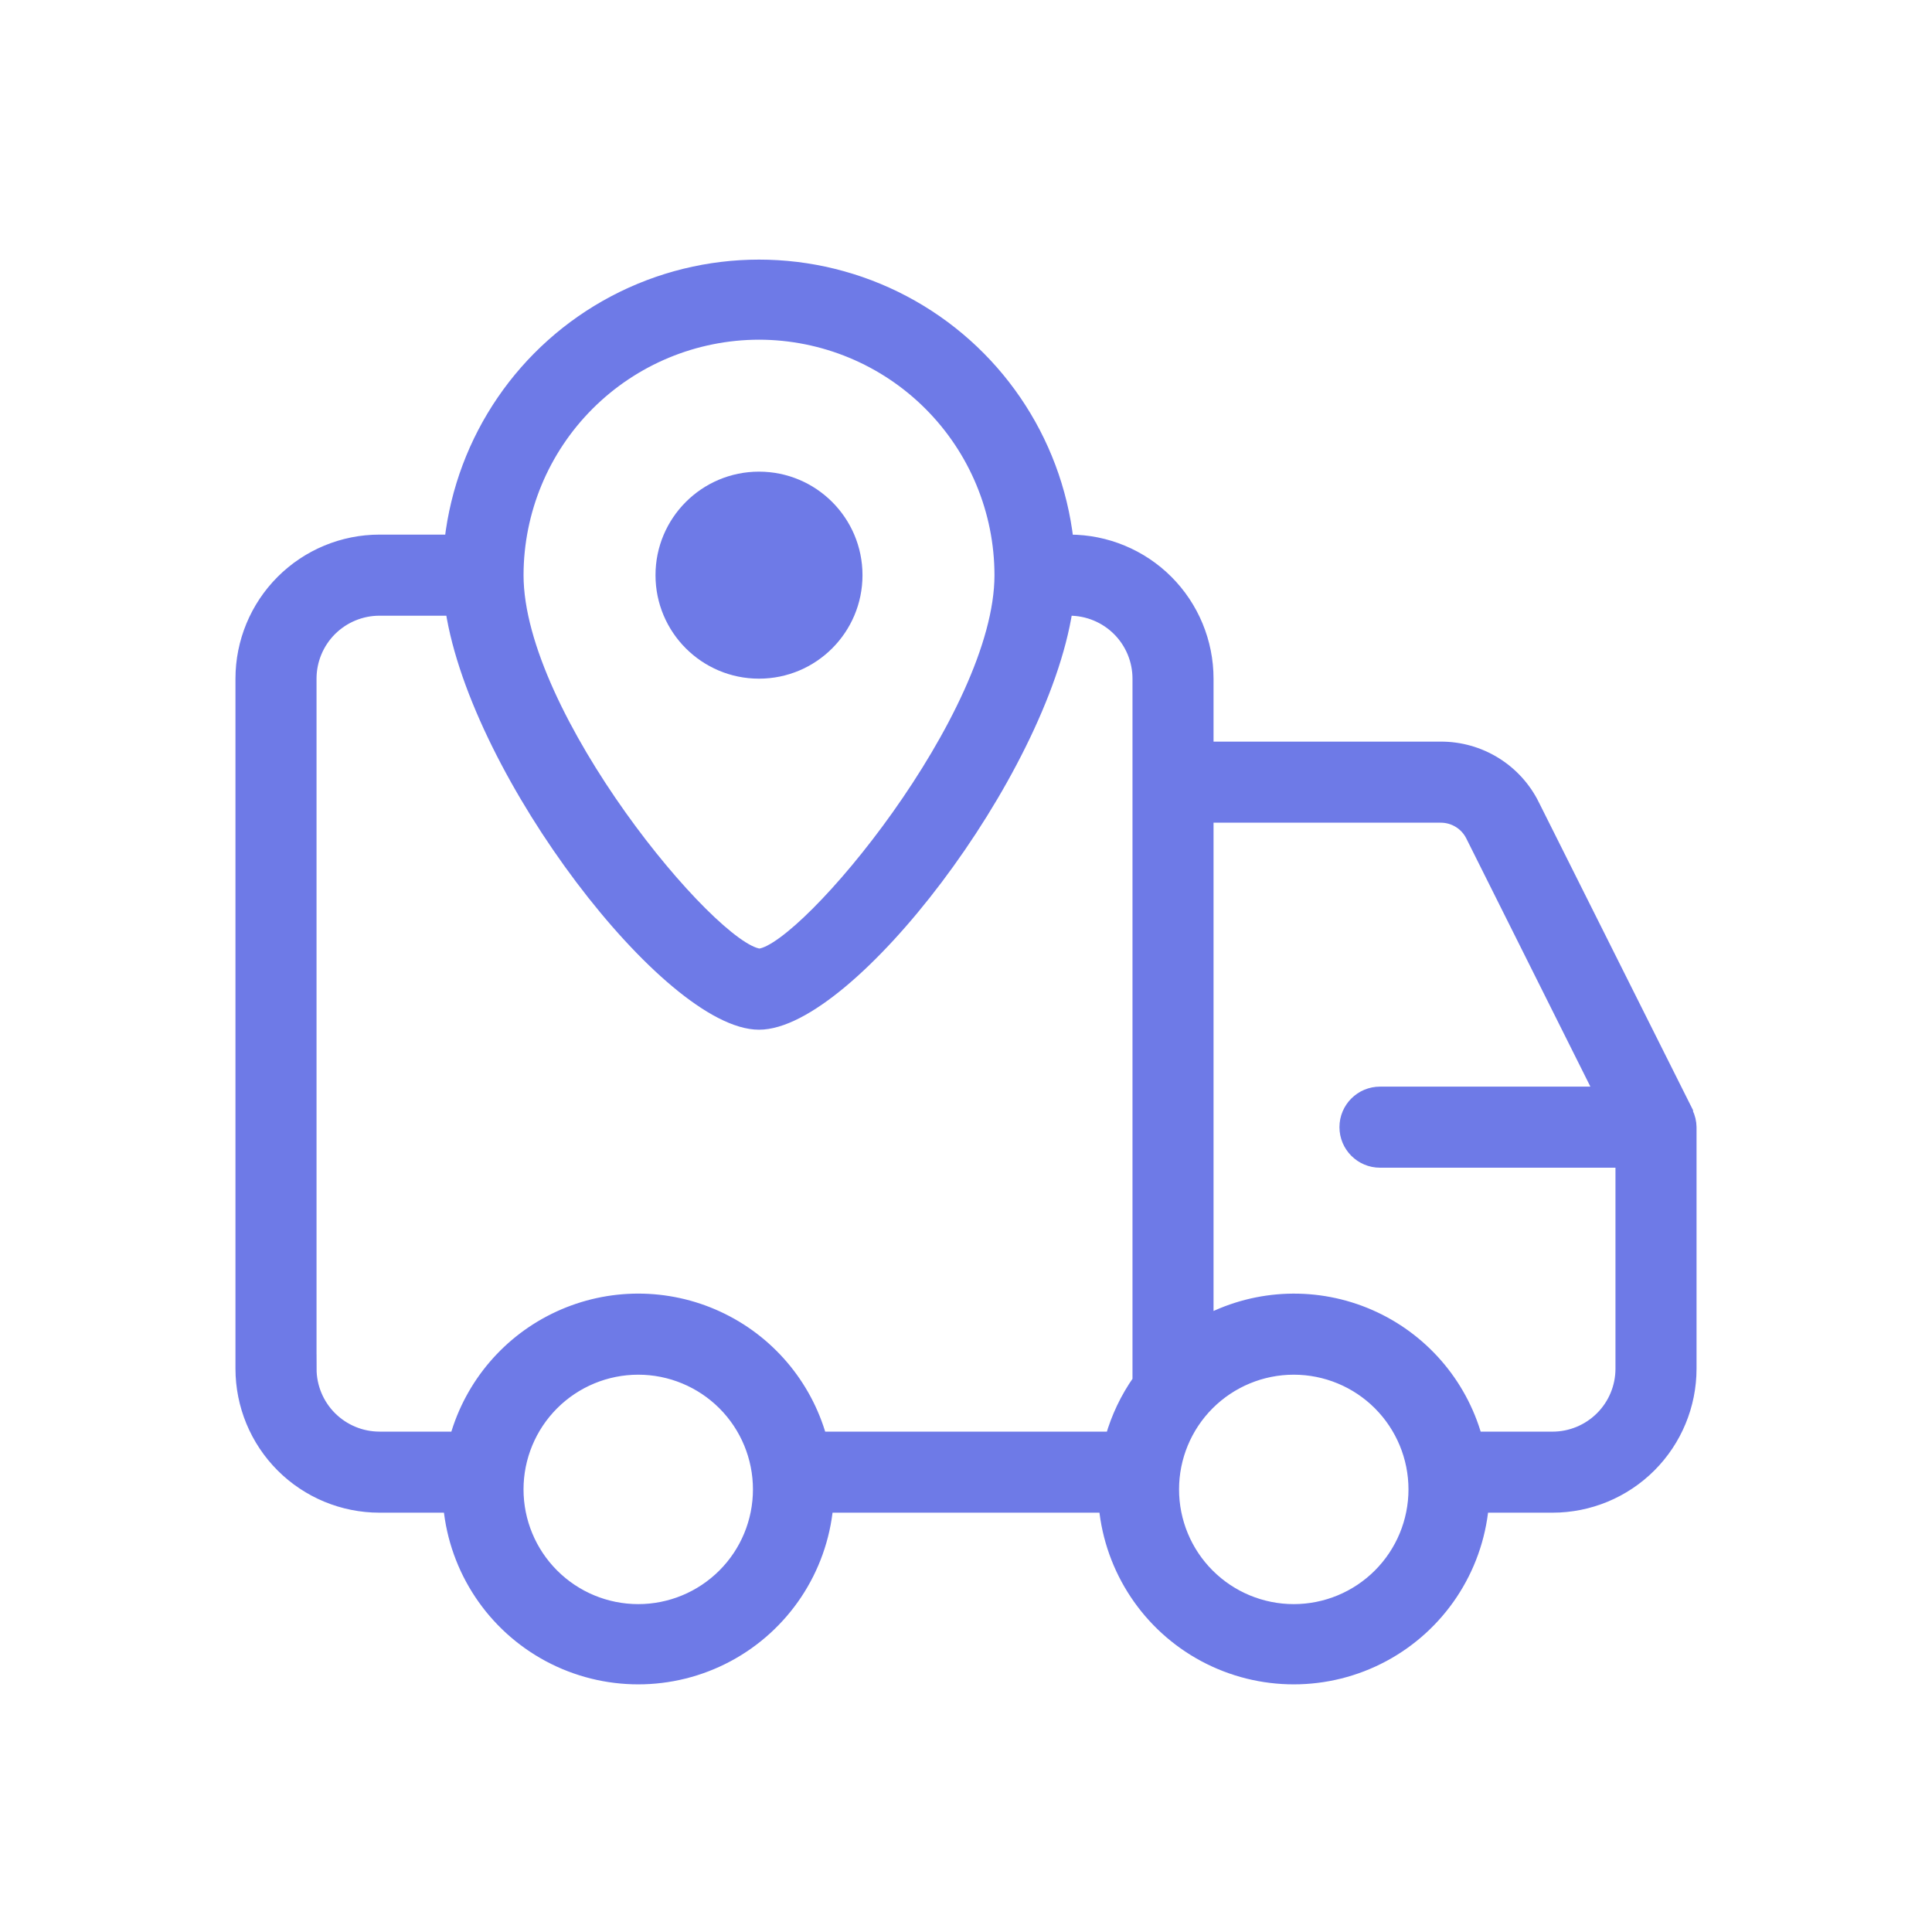 <svg width="80" height="80" viewBox="0 0 80 80" fill="none" xmlns="http://www.w3.org/2000/svg">
<path d="M69.857 46.034L63.498 33.336L63.499 33.336C63.145 32.62 62.598 32.017 61.918 31.597C61.239 31.177 60.456 30.956 59.657 30.959H50V28.102C50 26.586 49.398 25.133 48.327 24.061C47.255 22.989 45.801 22.387 44.286 22.387H44.202C43.716 18.171 41.181 14.465 37.427 12.485C33.673 10.505 29.184 10.505 25.43 12.485C21.676 14.465 19.141 18.171 18.656 22.387H15.714C14.199 22.387 12.746 22.989 11.674 24.061C10.602 25.133 10 26.586 10 28.102V56.673C10 58.188 10.602 59.642 11.674 60.714C12.745 61.785 14.199 62.387 15.714 62.387H18.607C18.858 65.004 20.401 67.323 22.718 68.565C25.036 69.806 27.821 69.806 30.139 68.565C32.456 67.323 33.999 65.004 34.25 62.387H45.75H45.75C46.001 65.004 47.544 67.323 49.861 68.565C52.179 69.806 54.964 69.806 57.282 68.565C59.6 67.323 61.142 65.004 61.393 62.387H64.286C65.801 62.387 67.254 61.785 68.326 60.714C69.398 59.642 70 58.188 70 56.673V46.673C69.997 46.465 69.948 46.26 69.857 46.073V46.035L69.857 46.034ZM31.429 13.816C34.08 13.819 36.622 14.873 38.496 16.748C40.371 18.623 41.426 21.164 41.429 23.816C41.429 29.655 33.403 39.297 31.448 39.53C29.454 39.297 21.429 29.655 21.429 23.816C21.432 21.165 22.486 18.623 24.361 16.748C26.236 14.873 28.777 13.819 31.429 13.816ZM12.857 56.673V28.102C12.857 27.344 13.158 26.617 13.694 26.081C14.23 25.546 14.956 25.245 15.714 25.245H18.694C19.753 32.087 27.715 42.388 31.429 42.388C35.144 42.388 43.105 32.087 44.164 25.245H44.287C45.044 25.245 45.771 25.546 46.307 26.081C46.843 26.617 47.144 27.344 47.144 28.102V57.17C46.64 57.888 46.259 58.686 46.02 59.53H33.982C33.358 57.321 31.799 55.496 29.714 54.536C27.63 53.575 25.229 53.575 23.145 54.536C21.06 55.496 19.501 57.321 18.877 59.53H15.716C14.957 59.53 14.231 59.228 13.695 58.693C13.159 58.157 12.858 57.43 12.858 56.672L12.857 56.673ZM26.428 66.673C25.102 66.673 23.83 66.146 22.893 65.208C21.955 64.271 21.428 62.999 21.428 61.673C21.428 60.347 21.955 59.075 22.893 58.137C23.83 57.2 25.102 56.673 26.428 56.673C27.754 56.673 29.026 57.2 29.964 58.137C30.902 59.075 31.428 60.347 31.428 61.673C31.428 62.999 30.902 64.271 29.964 65.208C29.026 66.146 27.754 66.673 26.428 66.673ZM53.571 66.673C52.245 66.673 50.974 66.146 50.036 65.208C49.098 64.271 48.572 62.999 48.572 61.673C48.572 60.347 49.098 59.075 50.036 58.137C50.974 57.2 52.245 56.673 53.571 56.673C54.898 56.673 56.17 57.2 57.107 58.137C58.044 59.075 58.572 60.347 58.572 61.673C58.572 62.999 58.044 64.271 57.107 65.208C56.169 66.146 54.898 66.673 53.571 66.673ZM64.286 59.53H61.124C60.488 57.266 58.868 55.408 56.712 54.468C54.556 53.529 52.092 53.608 50 54.683V33.816H59.657C60.203 33.815 60.702 34.124 60.943 34.613L66.259 45.245H57.143C56.354 45.245 55.714 45.884 55.714 46.673C55.714 47.462 56.354 48.102 57.143 48.102H67.143V56.673C67.143 57.431 66.842 58.158 66.306 58.694C65.77 59.229 65.044 59.531 64.286 59.531L64.286 59.53Z" fill="#6E7AE7"/>
<path d="M26.428 66.673H26.428M26.428 66.673C25.102 66.673 23.83 66.146 22.893 65.208C21.955 64.271 21.428 62.999 21.428 61.673C21.428 60.347 21.955 59.075 22.893 58.137C23.83 57.2 25.102 56.673 26.428 56.673C27.754 56.673 29.026 57.2 29.964 58.137C30.902 59.075 31.428 60.347 31.428 61.673C31.428 62.999 30.902 64.271 29.964 65.208C29.026 66.146 27.754 66.673 26.428 66.673ZM69.857 46.034L63.498 33.336L63.499 33.336C63.145 32.62 62.598 32.017 61.918 31.597C61.239 31.177 60.456 30.956 59.657 30.959H50V28.102C50 26.586 49.398 25.133 48.327 24.061C47.255 22.989 45.801 22.387 44.286 22.387H44.202C43.716 18.171 41.181 14.465 37.427 12.485C33.673 10.505 29.184 10.505 25.43 12.485C21.676 14.465 19.141 18.171 18.656 22.387H15.714C14.199 22.387 12.746 22.989 11.674 24.061C10.602 25.133 10 26.586 10 28.102V56.673C10 58.188 10.602 59.642 11.674 60.714C12.745 61.785 14.199 62.387 15.714 62.387H18.607C18.858 65.004 20.401 67.323 22.718 68.565C25.036 69.806 27.821 69.806 30.139 68.565C32.456 67.323 33.999 65.004 34.25 62.387H45.75H45.75C46.001 65.004 47.544 67.323 49.861 68.565C52.179 69.806 54.964 69.806 57.282 68.565C59.6 67.323 61.142 65.004 61.393 62.387H64.286C65.801 62.387 67.254 61.785 68.326 60.714C69.398 59.642 70 58.188 70 56.673V46.673C69.997 46.465 69.948 46.26 69.857 46.073V46.035L69.857 46.034ZM31.429 13.816C34.08 13.819 36.622 14.873 38.496 16.748C40.371 18.623 41.426 21.164 41.429 23.816C41.429 29.655 33.403 39.297 31.448 39.53C29.454 39.297 21.429 29.655 21.429 23.816C21.432 21.165 22.486 18.623 24.361 16.748C26.236 14.873 28.777 13.819 31.429 13.816ZM12.857 56.673V28.102C12.857 27.344 13.158 26.617 13.694 26.081C14.23 25.546 14.956 25.245 15.714 25.245H18.694C19.753 32.087 27.715 42.388 31.429 42.388C35.144 42.388 43.105 32.087 44.164 25.245H44.287C45.044 25.245 45.771 25.546 46.307 26.081C46.843 26.617 47.144 27.344 47.144 28.102V57.17C46.64 57.888 46.259 58.686 46.02 59.53H33.982C33.358 57.321 31.799 55.496 29.714 54.536C27.63 53.575 25.229 53.575 23.145 54.536C21.06 55.496 19.501 57.321 18.877 59.53H15.716C14.957 59.53 14.231 59.228 13.695 58.693C13.159 58.157 12.858 57.43 12.858 56.672L12.857 56.673ZM53.571 66.673C52.245 66.673 50.974 66.146 50.036 65.208C49.098 64.271 48.572 62.999 48.572 61.673C48.572 60.347 49.098 59.075 50.036 58.137C50.974 57.2 52.245 56.673 53.571 56.673C54.898 56.673 56.17 57.2 57.107 58.137C58.044 59.075 58.572 60.347 58.572 61.673C58.572 62.999 58.044 64.271 57.107 65.208C56.169 66.146 54.898 66.673 53.571 66.673ZM64.286 59.53H61.124C60.488 57.266 58.868 55.408 56.712 54.468C54.556 53.529 52.092 53.608 50 54.683V33.816H59.657C60.203 33.815 60.702 34.124 60.943 34.613L66.259 45.245H57.143C56.354 45.245 55.714 45.884 55.714 46.673C55.714 47.462 56.354 48.102 57.143 48.102H67.143V56.673C67.143 57.431 66.842 58.158 66.306 58.694C65.77 59.229 65.044 59.531 64.286 59.531L64.286 59.53Z" stroke="#6E7AE7" stroke-width="0.5"/>
<path d="M35.714 23.816C35.714 26.183 33.795 28.102 31.428 28.102C29.062 28.102 27.143 26.183 27.143 23.816C27.143 21.449 29.062 19.53 31.428 19.53C33.795 19.53 35.714 21.449 35.714 23.816Z" fill="#6E7AE7"/>
</svg>
